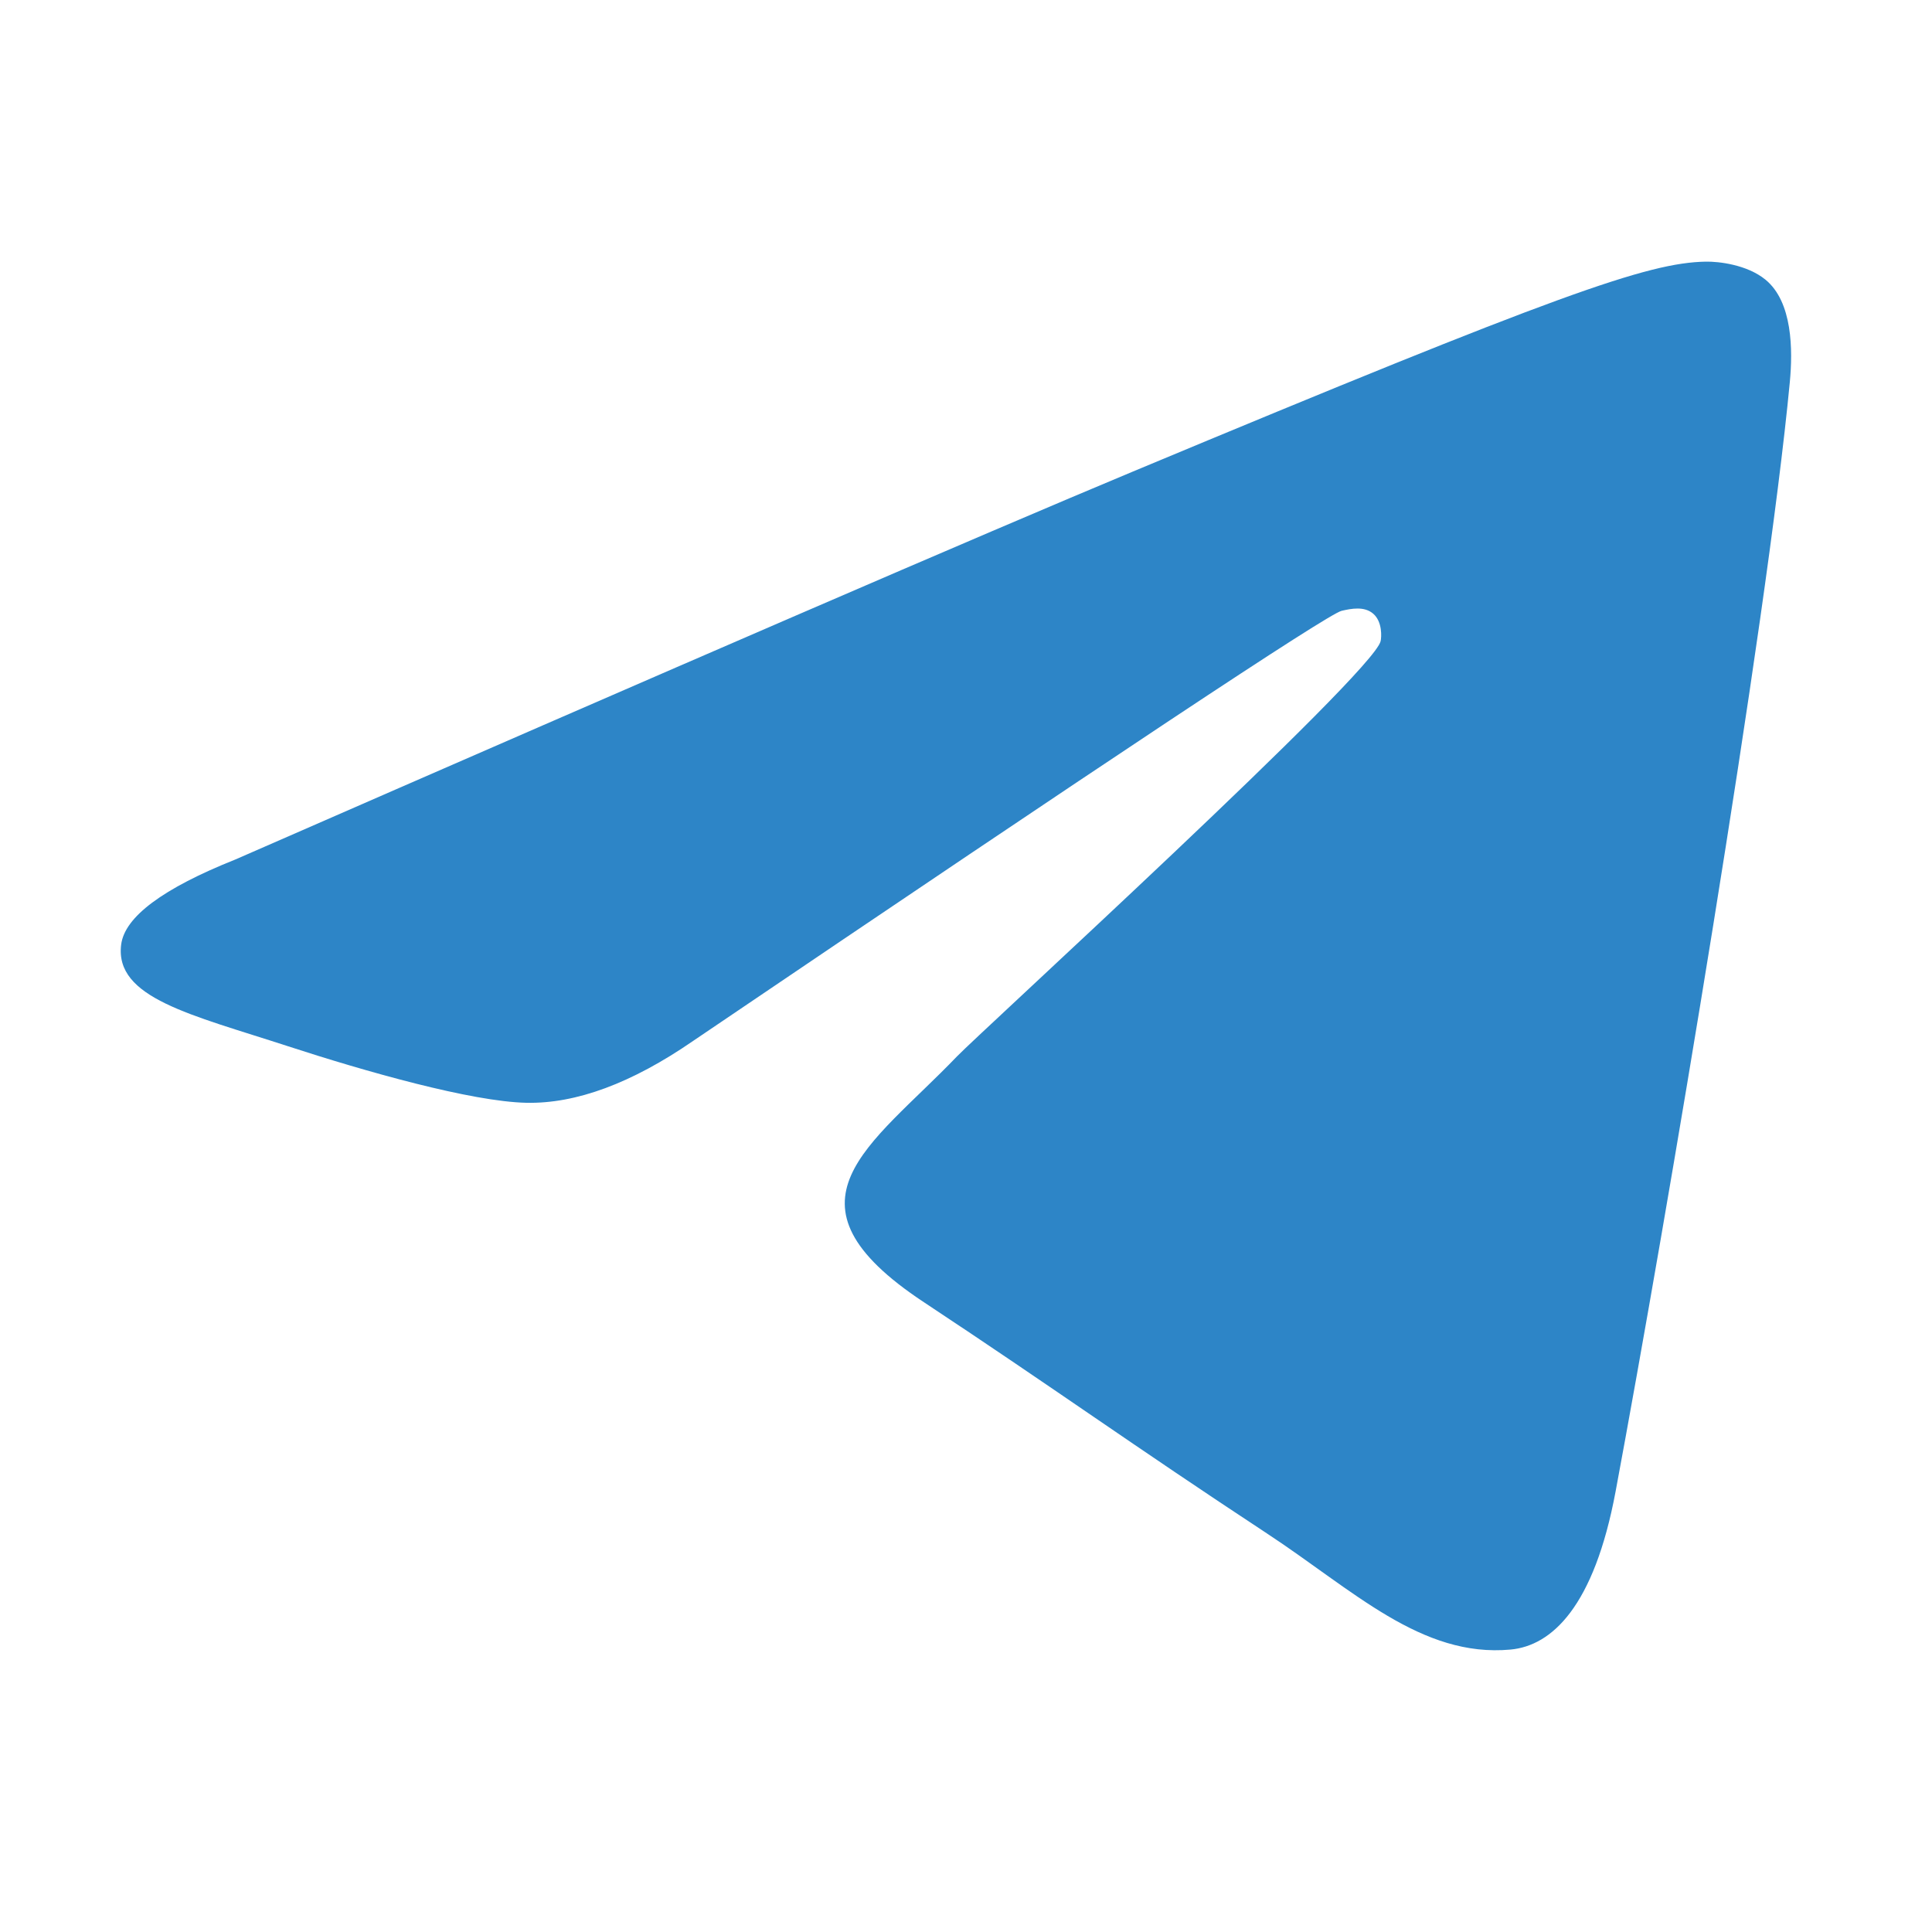 <?xml version="1.0" encoding="UTF-8"?> <svg xmlns="http://www.w3.org/2000/svg" width="96" height="96" viewBox="0 0 96 96" fill="none"><path fill-rule="evenodd" clip-rule="evenodd" d="M11.704 42.704C33.977 32.967 48.829 26.547 56.26 23.445C77.477 14.59 81.886 13.051 84.76 13.001C85.392 12.989 86.805 13.147 87.72 13.892C89.078 14.998 89.086 17.398 88.935 18.986C87.785 31.109 82.81 60.528 80.279 74.106C79.208 79.851 77.099 81.777 75.058 81.966C70.621 82.376 67.252 79.023 62.955 76.197C56.23 71.774 52.432 69.02 45.904 64.704C38.361 59.716 43.251 56.975 47.55 52.494C48.675 51.322 68.224 33.479 68.602 31.86C68.649 31.658 68.693 30.903 68.246 30.505C67.8 30.107 67.14 30.242 66.665 30.351C65.99 30.505 55.248 37.629 34.438 51.725C31.389 53.826 28.627 54.85 26.153 54.797C23.424 54.737 18.177 53.249 14.276 51.976C9.492 50.416 5.689 49.59 6.02 46.94C6.193 45.559 8.087 44.147 11.704 42.704Z" fill="#2D85C7"></path></svg> 